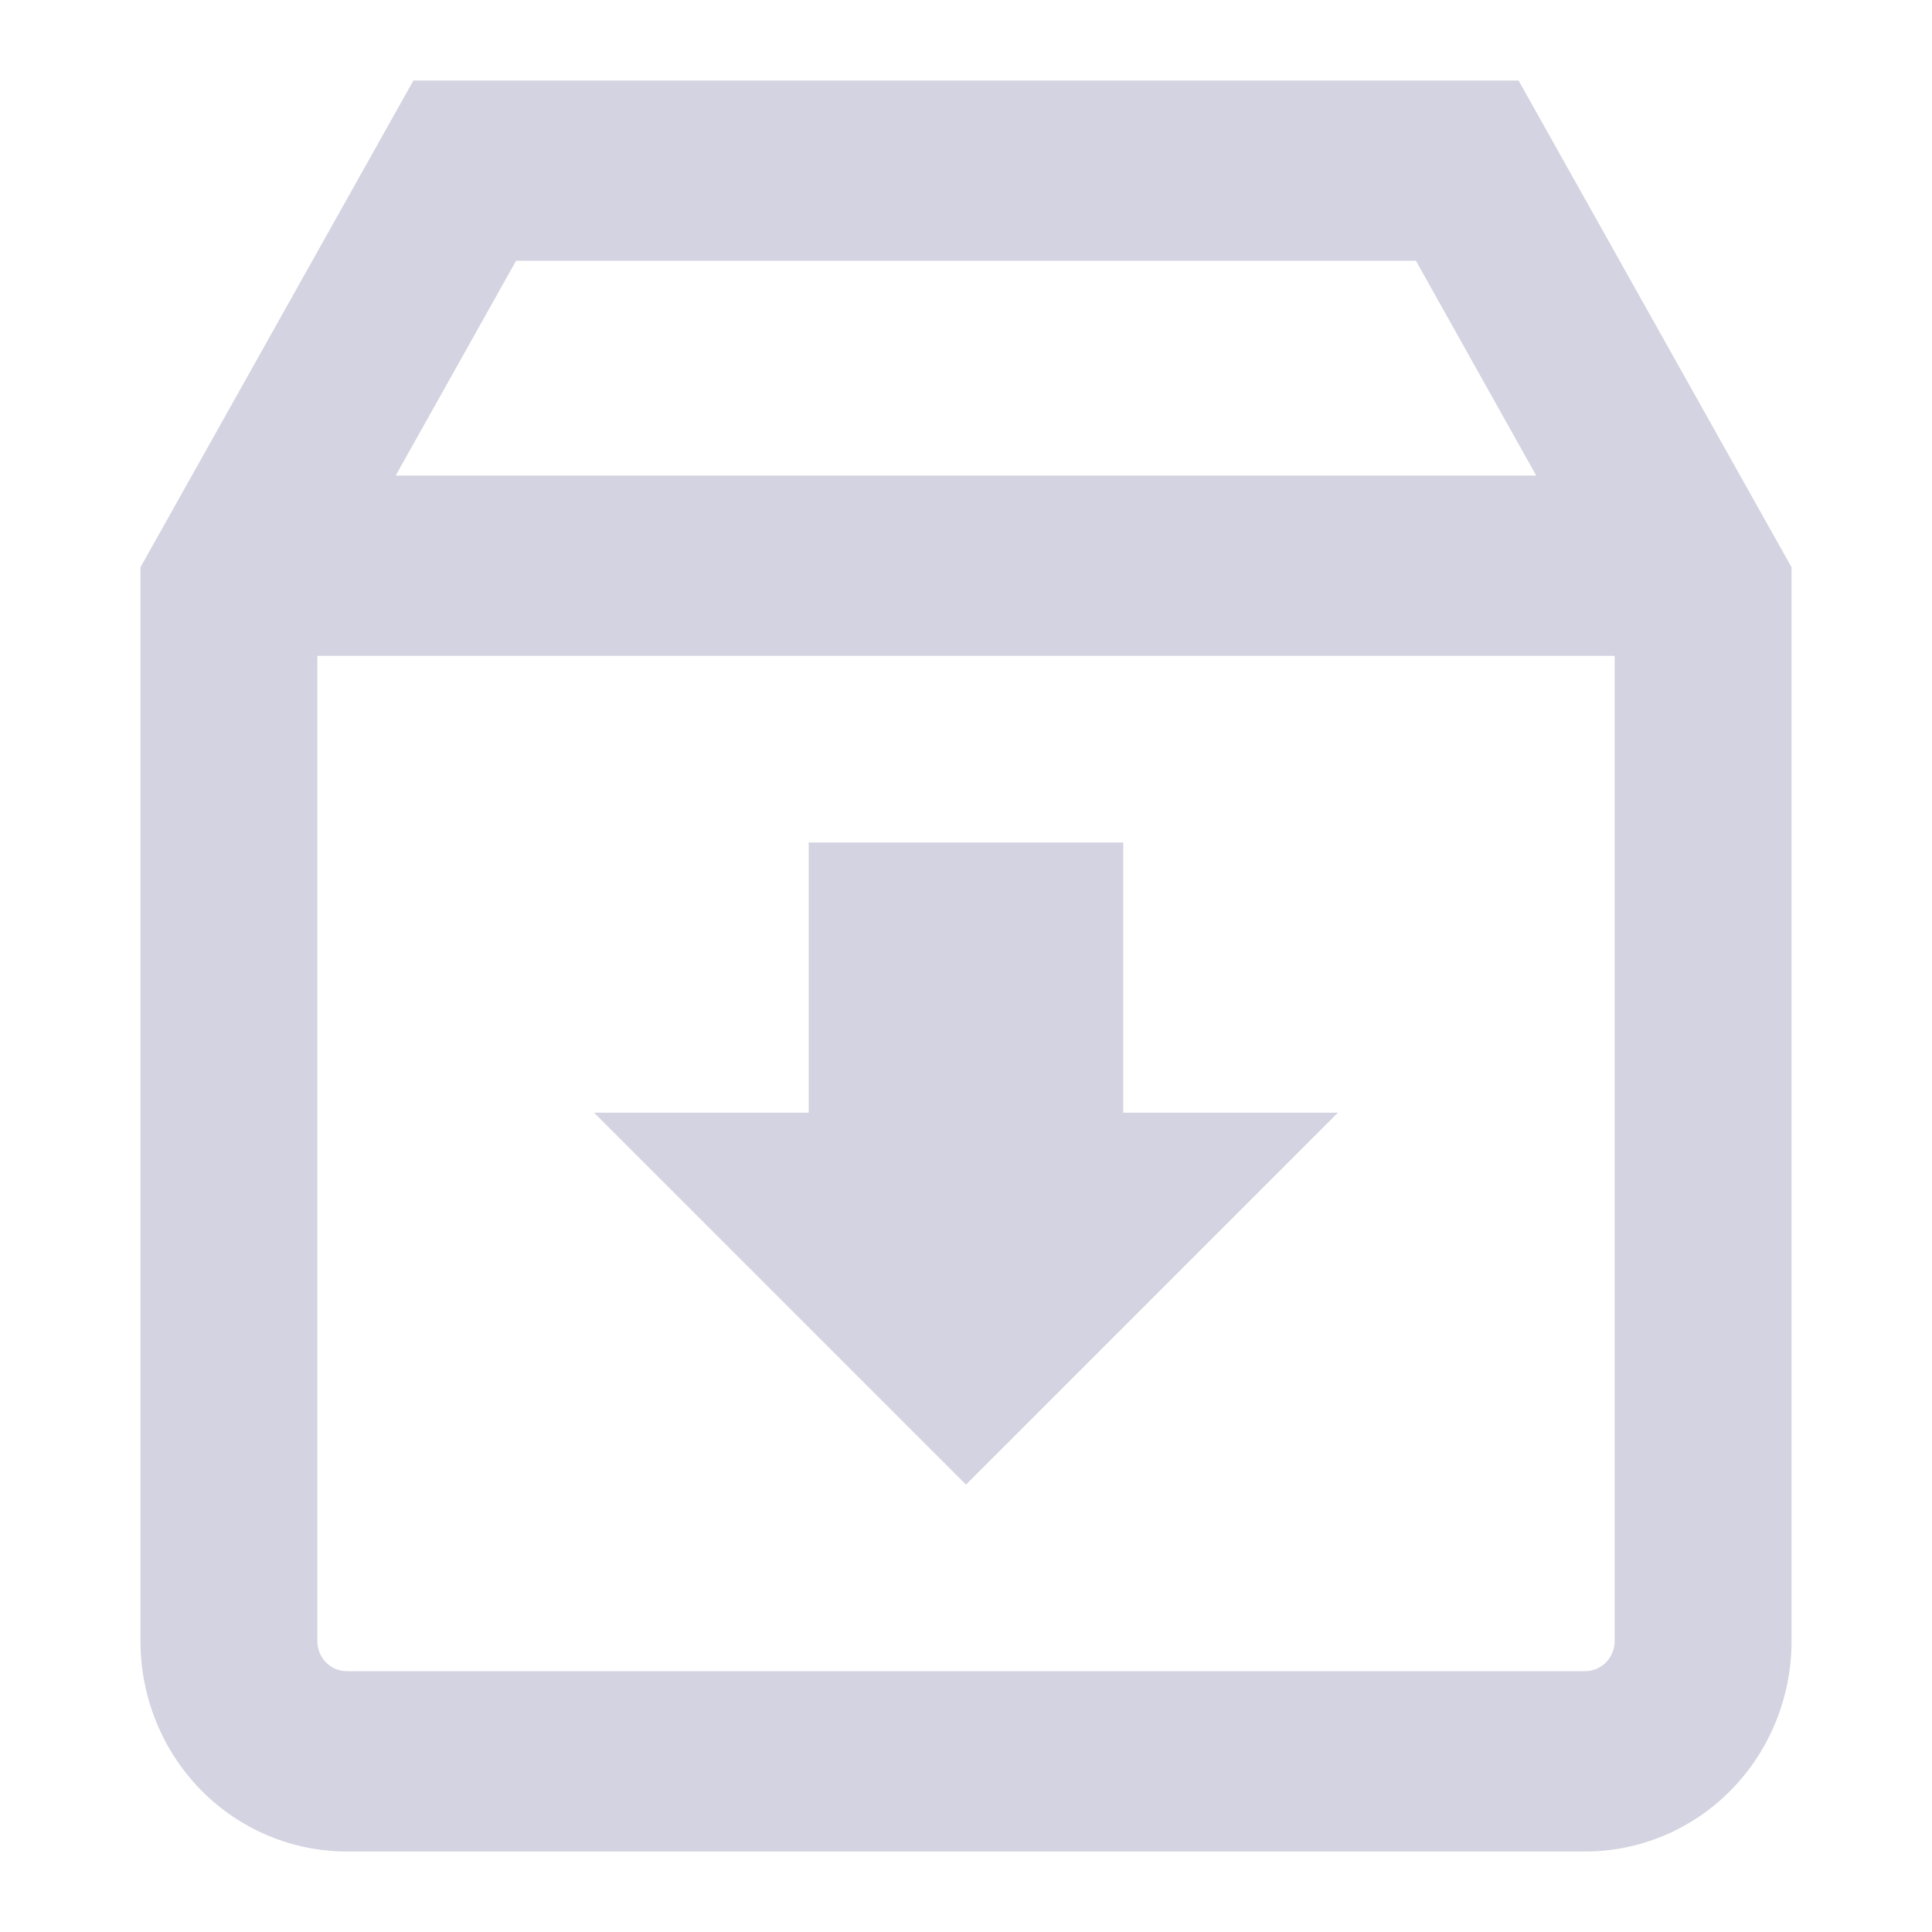 <svg width="24" height="24" viewBox="0 0 24 24" fill="none" xmlns="http://www.w3.org/2000/svg">
<path fill-rule="evenodd" clip-rule="evenodd" d="M4.308 23H19.692C20.371 23 21.024 22.725 21.505 22.235C21.985 21.745 22.255 21.08 22.255 20.387V7.047L18.864 1H5.136L1.745 7.047V20.387C1.745 21.08 2.015 21.745 2.495 22.235C2.976 22.725 3.629 23 4.308 23ZM4.915 5.908L19.084 5.908L17.589 3.239H6.411L4.915 5.908ZM20.058 8.147V20.387C20.058 20.486 20.019 20.581 19.95 20.651C19.881 20.721 19.788 20.76 19.691 20.76H4.308C4.211 20.76 4.118 20.721 4.049 20.651C3.981 20.581 3.942 20.486 3.942 20.387V8.147H20.058ZM10.046 10.466H13.953V13.822H16.62L12 18.442L7.38 13.822H10.046V10.466Z" fill="#D3D3E1"/>
</svg>
